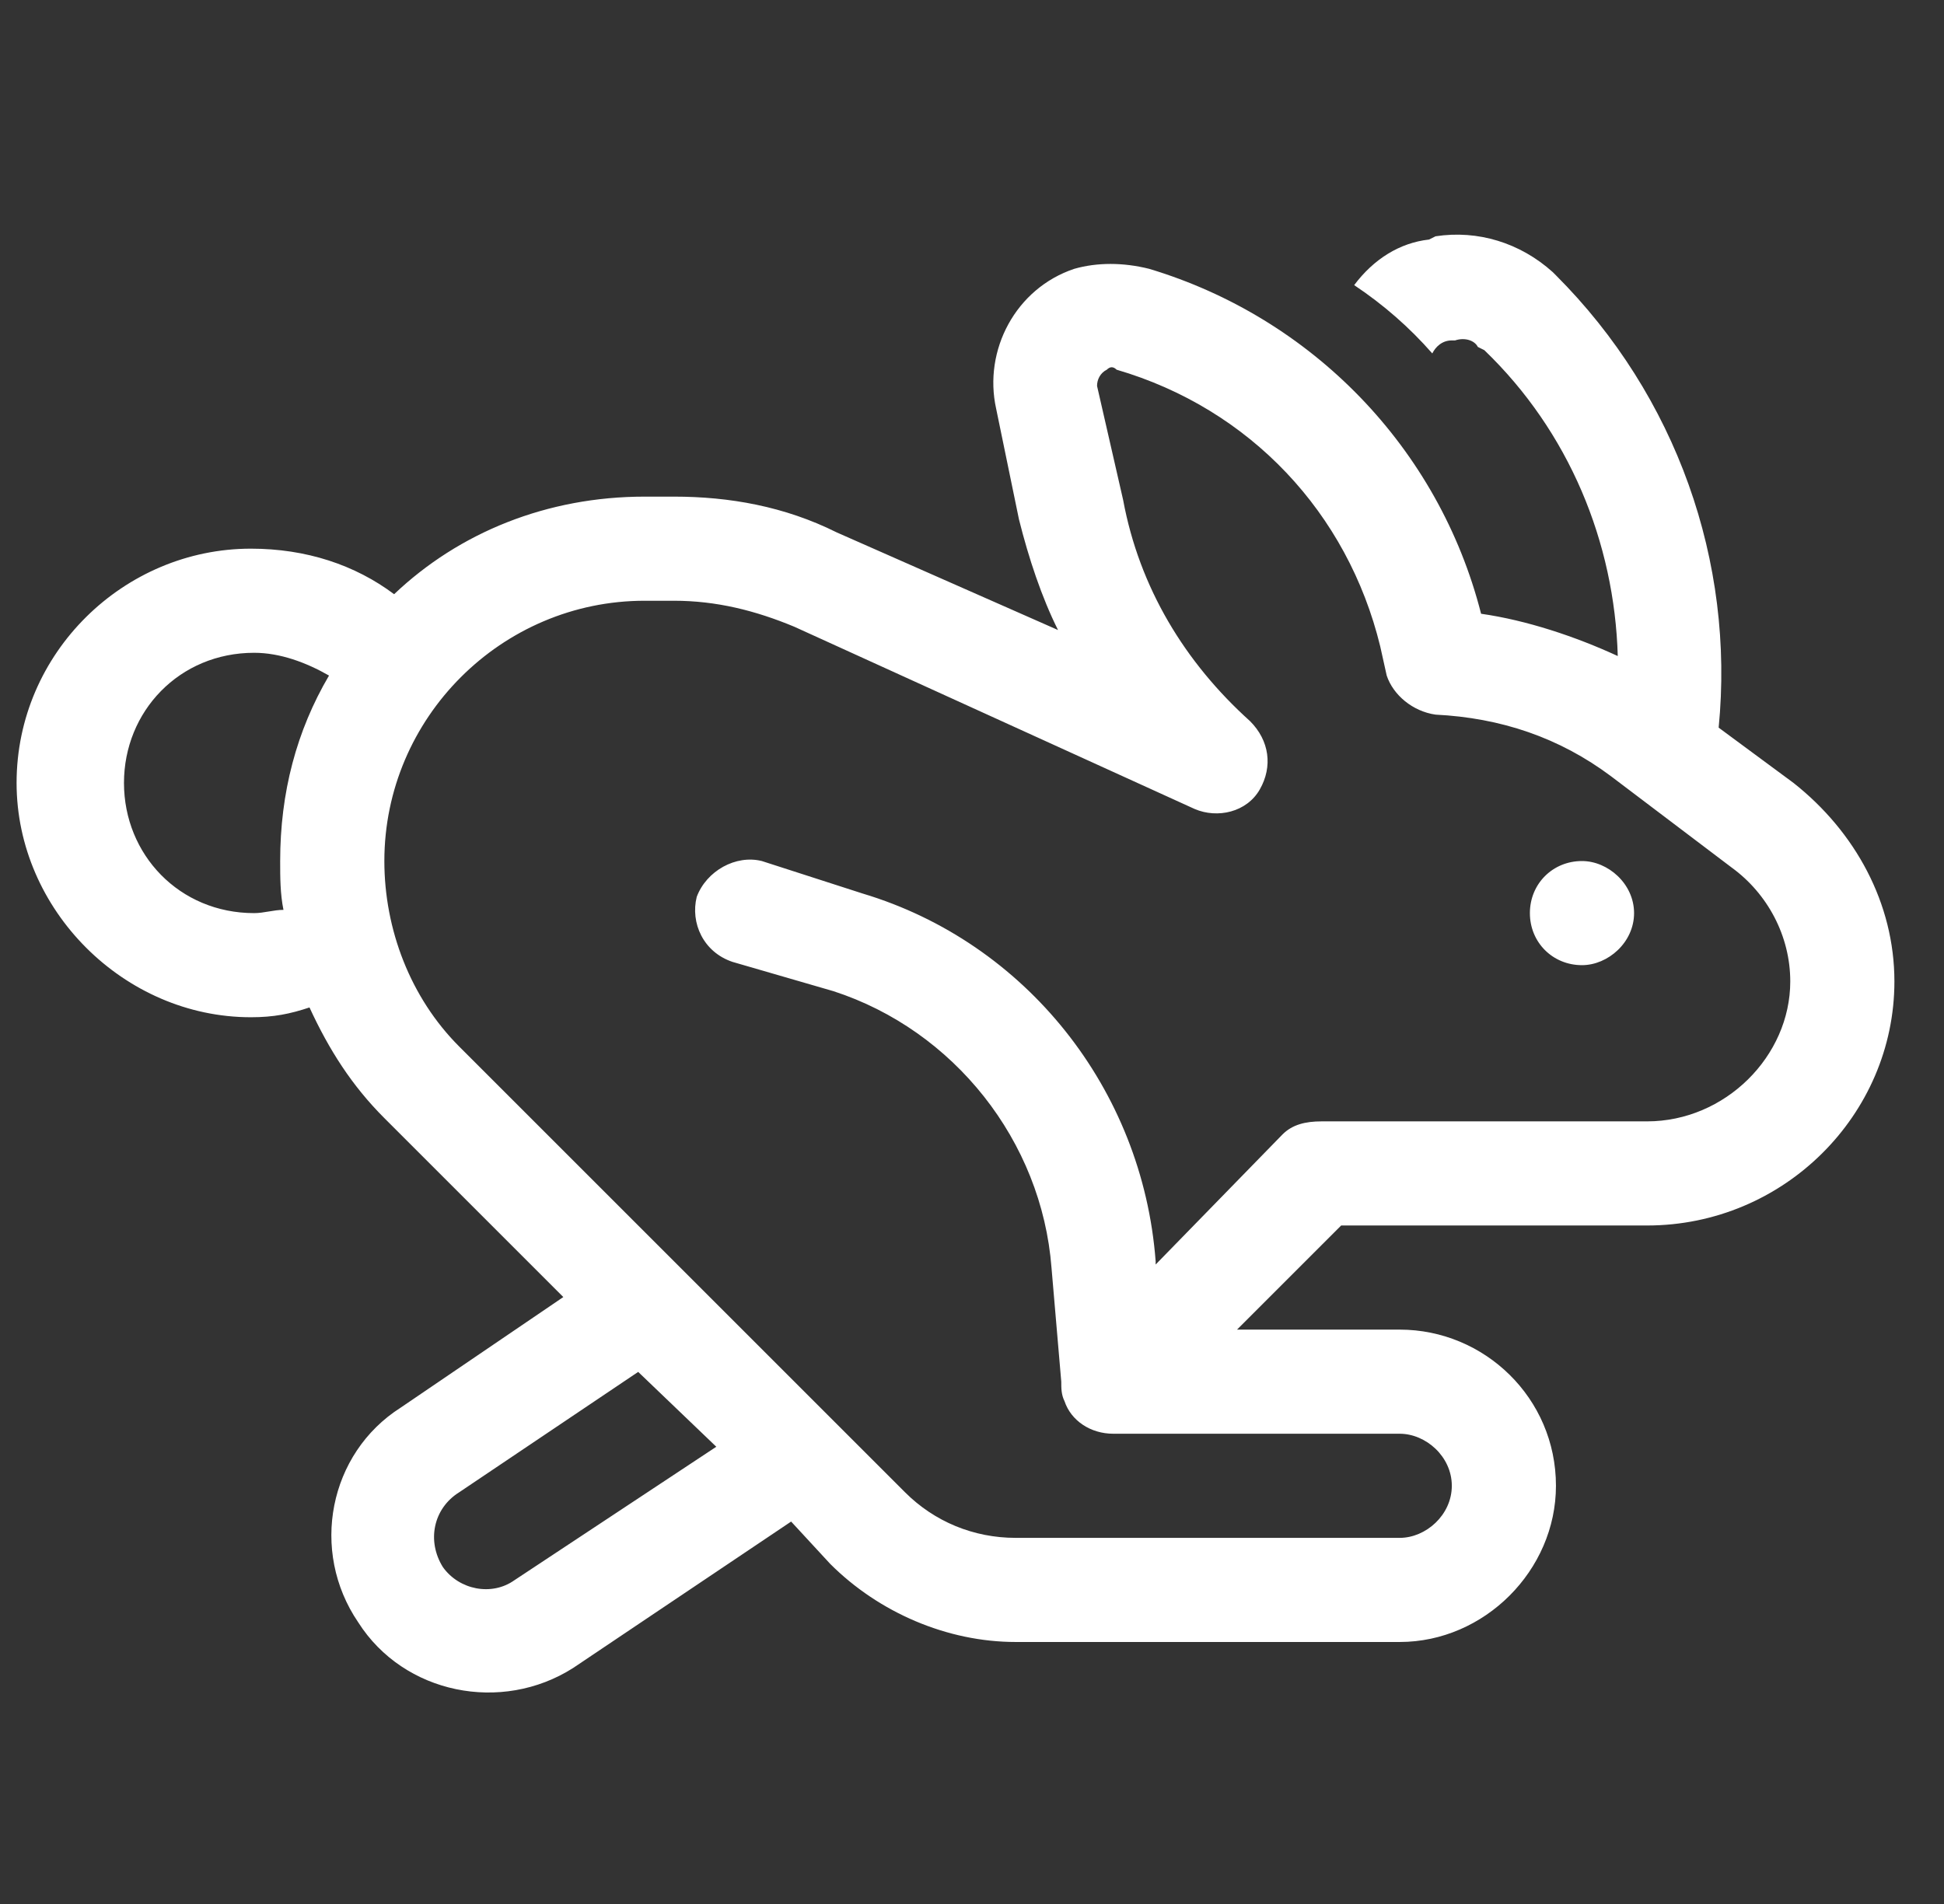 <svg width="49" height="48" viewBox="0 0 49 48" fill="none" xmlns="http://www.w3.org/2000/svg">
<rect x="0" y="0" width="49" height="48" fill="#333333" stroke="none"/>
<path d="M37.332 15.473C38.48 15.637 39.711 16.047 40.777 16.539C40.695 13.668 39.547 10.879 37.414 8.828L37.25 8.746C37.168 8.582 36.922 8.5 36.676 8.582H36.594C36.348 8.582 36.184 8.746 36.102 8.91C35.527 8.254 34.871 7.68 34.133 7.188C34.625 6.531 35.281 6.121 36.02 6.039L36.184 5.957C37.25 5.793 38.316 6.121 39.137 6.859L39.219 6.941C42.254 9.977 43.73 14.16 43.32 18.344L45.207 19.738C46.766 20.969 47.75 22.773 47.75 24.742C47.75 28.105 44.961 30.895 41.516 30.895H33.805L31.18 33.52H35.281C37.414 33.52 39.219 35.242 39.219 37.457C39.219 39.59 37.414 41.395 35.281 41.395H25.602C23.879 41.395 22.156 40.656 20.926 39.426L19.941 38.359L14.445 42.051C12.641 43.199 10.18 42.707 9.031 40.902C7.801 39.098 8.293 36.637 10.098 35.488L14.199 32.699L9.688 28.188C8.867 27.367 8.293 26.465 7.801 25.398C7.309 25.562 6.898 25.645 6.324 25.645C3.125 25.645 0.418 22.938 0.418 19.738C0.418 16.457 3.125 13.832 6.324 13.832C7.719 13.832 8.949 14.242 9.934 14.98C11.574 13.422 13.789 12.52 16.25 12.52H16.988C18.383 12.52 19.777 12.766 21.09 13.422L26.668 15.883C26.258 15.062 25.93 14.078 25.684 13.094L25.109 10.305C24.781 8.828 25.602 7.27 27.078 6.777C27.652 6.613 28.309 6.613 28.965 6.777C33.066 8.008 36.266 11.289 37.332 15.473ZM7.145 22.938C7.062 22.527 7.062 22.117 7.062 21.707C7.062 19.984 7.473 18.426 8.293 17.031C7.719 16.703 7.062 16.457 6.406 16.457C4.52 16.457 3.125 17.934 3.125 19.738C3.125 21.543 4.52 23.02 6.406 23.02C6.652 23.02 6.898 22.938 7.145 22.938ZM11.574 37.621C10.918 38.031 10.754 38.852 11.164 39.508C11.574 40.082 12.395 40.246 12.969 39.836L18.055 36.473L16.086 34.586L11.574 37.621ZM27.898 9.32C27.734 9.402 27.652 9.566 27.652 9.73L28.309 12.602C28.719 14.816 29.867 16.703 31.508 18.18C32 18.672 32.082 19.328 31.754 19.902C31.426 20.477 30.688 20.641 30.113 20.395L20.023 15.801C19.039 15.391 18.055 15.145 16.988 15.145H16.25C12.641 15.145 9.688 18.098 9.688 21.707C9.688 23.43 10.344 25.152 11.574 26.383L22.812 37.621C23.551 38.359 24.535 38.77 25.602 38.77H35.281C35.938 38.77 36.594 38.195 36.594 37.457C36.594 36.719 35.938 36.145 35.281 36.145H28.062C27.488 36.145 26.996 35.816 26.832 35.324C26.75 35.16 26.75 34.996 26.75 34.832L26.504 31.961C26.258 28.762 24.043 25.973 21.008 24.988L18.465 24.25C17.727 24.004 17.398 23.266 17.562 22.609C17.809 21.953 18.547 21.543 19.203 21.707L21.746 22.527C25.848 23.758 28.801 27.449 29.129 31.797V31.879L32.328 28.598C32.574 28.352 32.902 28.27 33.312 28.27H41.516C43.484 28.27 45.125 26.629 45.125 24.742C45.125 23.594 44.551 22.527 43.648 21.871L40.613 19.574C39.301 18.59 37.824 18.098 36.184 18.016C35.609 17.934 35.117 17.523 34.953 17.031L34.789 16.293C33.969 12.93 31.508 10.305 28.145 9.32C28.062 9.238 27.98 9.238 27.898 9.32ZM39.875 21.707C40.531 21.707 41.188 22.281 41.188 23.02C41.188 23.758 40.531 24.332 39.875 24.332C39.137 24.332 38.562 23.758 38.562 23.02C38.562 22.281 39.137 21.707 39.875 21.707Z" fill="white"/>
</svg>
